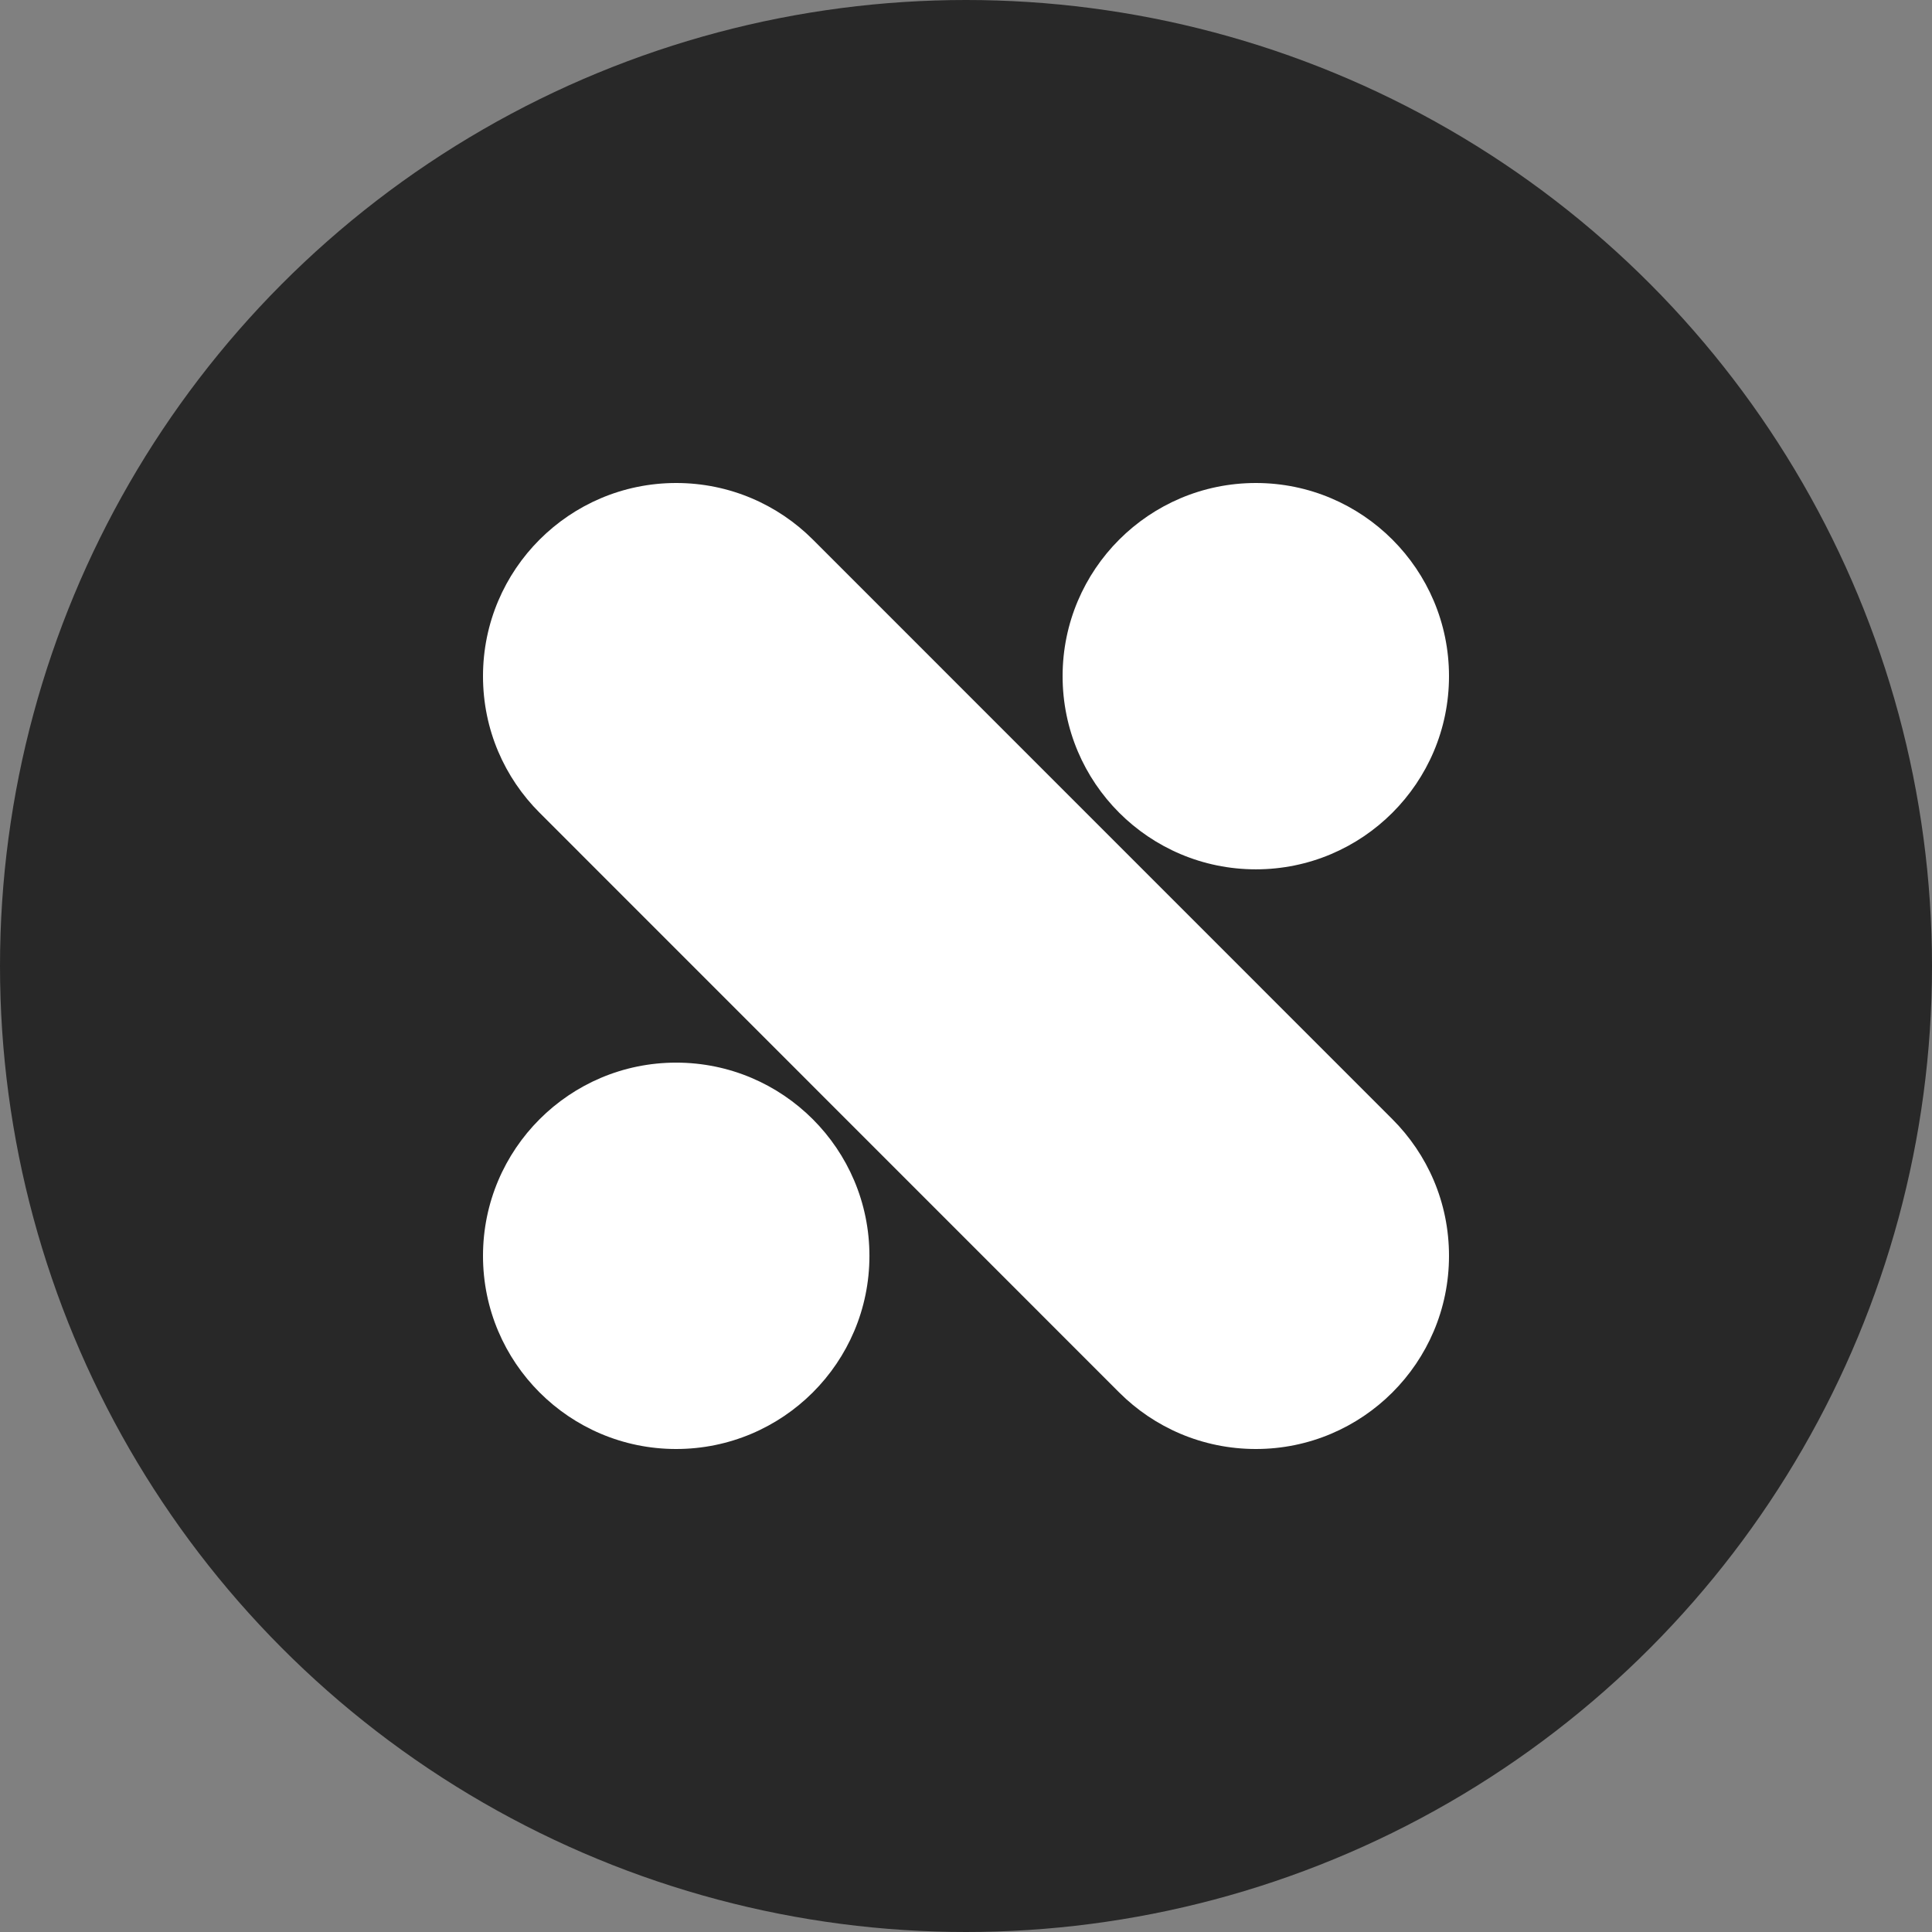 <?xml version="1.0" encoding="utf-8"?>
<!-- Generator: Adobe Illustrator 16.0.0, SVG Export Plug-In . SVG Version: 6.00 Build 0)  -->
<!DOCTYPE svg PUBLIC "-//W3C//DTD SVG 1.1//EN" "http://www.w3.org/Graphics/SVG/1.1/DTD/svg11.dtd">
<svg version="1.1" id="Layer_1" xmlns="http://www.w3.org/2000/svg" xmlns:xlink="http://www.w3.org/1999/xlink" x="0px" y="0px"
	 width="60px" height="60px" viewBox="0 0 60 60" enable-background="new 0 0 60 60" xml:space="preserve">
<rect x="0" y="0" width="60" height="60" fill="#808080" stroke="none"/>
<circle fill="#282828" cx="30" cy="30" r="30"/>
<g>
	<path fill="#FFFFFF" d="M34.757,43.244C35.843,44.33,37.343,45,39.002,45C42.312,45,45,42.316,45,39.002
		c0-1.665-0.67-3.154-1.757-4.243L25.244,16.757C24.157,15.67,22.655,15,20.998,15C17.687,15,15,17.688,15,20.999
		c0,1.663,0.67,3.155,1.757,4.241L34.757,43.244z"/>
	<path fill="#FFFFFF" d="M27.001,39.002c0,3.314-2.689,5.998-6.004,5.998C17.687,45,15,42.316,15,39.002s2.687-6.001,5.998-6.001
		C24.312,33.001,27.001,35.688,27.001,39.002z"/>
	<path fill="#FFFFFF" d="M45,20.999c0,3.313-2.688,5.999-5.998,5.999c-3.314,0-6.002-2.686-6.002-5.999
		C33,17.688,35.688,15,39.002,15C42.312,15,45,17.688,45,20.999z"/>
</g>
</svg>

